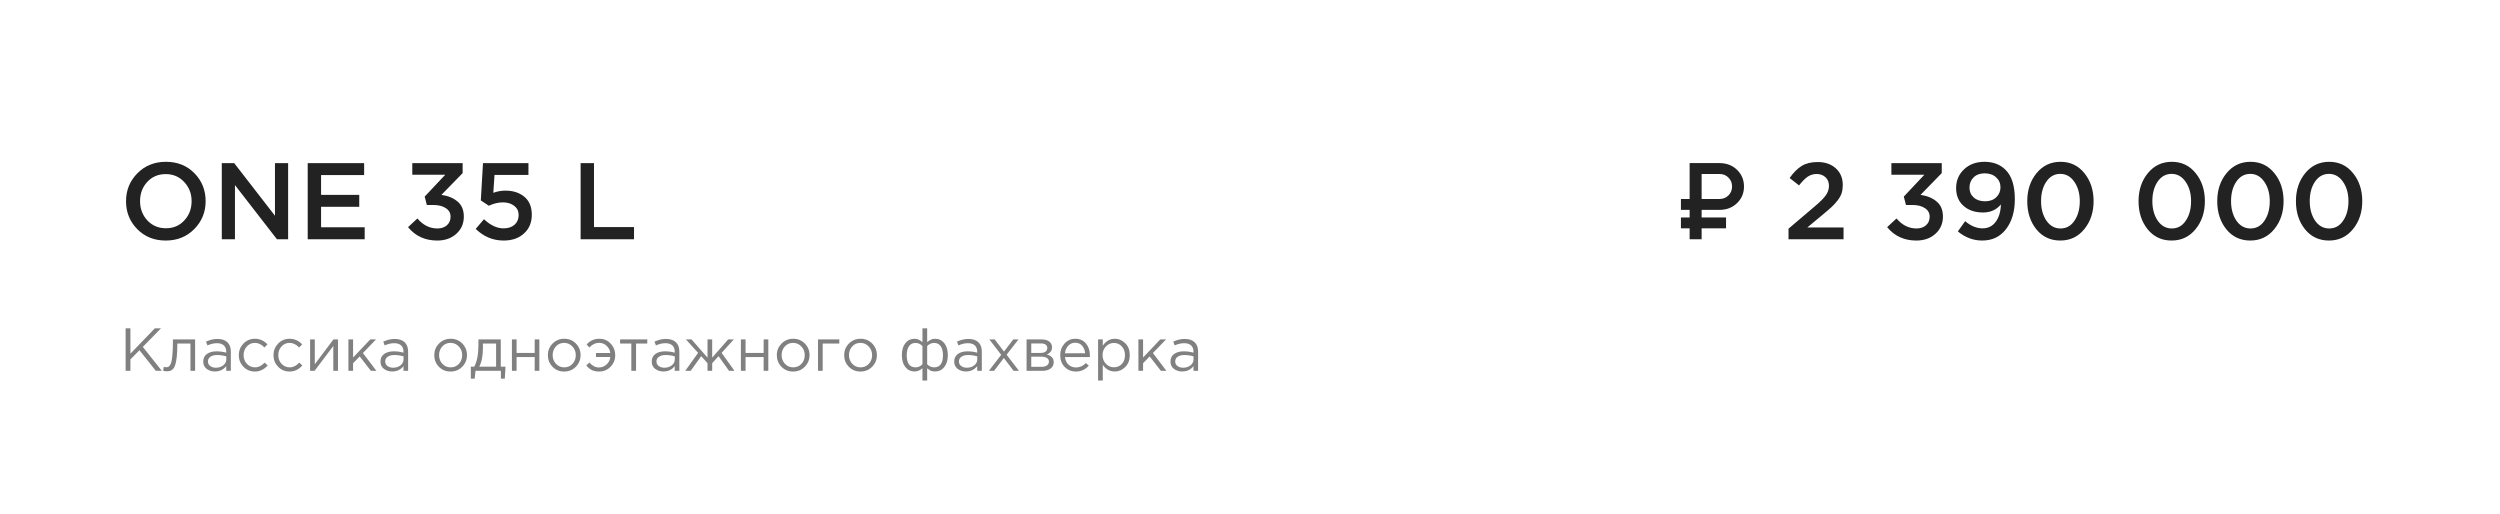 <?xml version="1.0" encoding="UTF-8"?> <svg xmlns="http://www.w3.org/2000/svg" width="209" height="43" viewBox="0 0 209 43" fill="none"> <path d="M16.245 19.145C15.615 19.788 14.818 20.109 13.854 20.109C12.891 20.109 12.097 19.791 11.473 19.154C10.848 18.518 10.536 17.739 10.536 16.818C10.536 15.909 10.851 15.133 11.482 14.491C12.112 13.848 12.909 13.527 13.873 13.527C14.836 13.527 15.63 13.845 16.255 14.482C16.879 15.118 17.191 15.897 17.191 16.818C17.191 17.727 16.876 18.503 16.245 19.145ZM12.318 18.427C12.73 18.864 13.248 19.082 13.873 19.082C14.497 19.082 15.009 18.864 15.409 18.427C15.815 17.991 16.018 17.454 16.018 16.818C16.018 16.188 15.812 15.655 15.4 15.218C14.994 14.776 14.479 14.555 13.854 14.555C13.23 14.555 12.715 14.773 12.309 15.209C11.909 15.646 11.709 16.182 11.709 16.818C11.709 17.448 11.912 17.985 12.318 18.427ZM18.542 20V13.636H19.578L22.987 18.036V13.636H24.087V20H23.151L19.642 15.473V20H18.542ZM25.724 20V13.636H30.442V14.636H26.842V16.291H30.033V17.291H26.842V19H30.488V20H25.724ZM36.549 20.109C35.537 20.109 34.725 19.736 34.112 18.991L34.894 18.264C35.367 18.821 35.925 19.1 36.567 19.1C36.888 19.1 37.152 19.012 37.358 18.836C37.564 18.654 37.667 18.415 37.667 18.118C37.667 17.809 37.534 17.57 37.267 17.4C37.006 17.224 36.652 17.136 36.203 17.136H35.685L35.503 16.436L37.222 14.609H34.467V13.636H38.676V14.473L36.903 16.291C37.461 16.37 37.913 16.558 38.258 16.855C38.603 17.145 38.776 17.561 38.776 18.1C38.776 18.688 38.567 19.17 38.149 19.546C37.737 19.921 37.203 20.109 36.549 20.109ZM42.105 20.109C41.214 20.109 40.435 19.785 39.769 19.136L40.459 18.327C41.005 18.836 41.55 19.091 42.096 19.091C42.478 19.091 42.784 18.991 43.014 18.791C43.244 18.585 43.359 18.312 43.359 17.973C43.359 17.651 43.235 17.397 42.987 17.209C42.744 17.015 42.429 16.918 42.041 16.918C41.659 16.918 41.269 17.012 40.868 17.2L40.196 16.755L40.378 13.636H44.178V14.627H41.341L41.241 16.118C41.575 15.997 41.911 15.936 42.25 15.936C42.899 15.936 43.429 16.109 43.841 16.454C44.253 16.8 44.459 17.3 44.459 17.954C44.459 18.603 44.241 19.124 43.805 19.518C43.375 19.912 42.808 20.109 42.105 20.109ZM48.54 20V13.636H49.658V18.982H53.004V20H48.54Z" fill="#222222"></path> <path d="M142.256 16.635H143.752C144.048 16.635 144.296 16.536 144.498 16.338C144.699 16.137 144.8 15.888 144.8 15.592C144.8 15.293 144.699 15.045 144.498 14.846C144.299 14.645 144.051 14.545 143.752 14.545H142.256V16.635ZM143.752 17.545H142.256V18.18H144.298V19.09H142.256V20H141.253V19.09H140.525V18.18H141.253V17.545H140.525V16.635H141.253V13.635H143.752C144.341 13.635 144.829 13.822 145.217 14.198C145.604 14.574 145.798 15.039 145.798 15.592C145.798 16.143 145.604 16.606 145.217 16.982C144.829 17.357 144.341 17.545 143.752 17.545ZM149.52 20V19.118L151.711 17.255C152.159 16.879 152.468 16.57 152.638 16.327C152.814 16.079 152.901 15.815 152.901 15.536C152.901 15.233 152.805 14.994 152.611 14.818C152.417 14.636 152.171 14.546 151.874 14.546C151.595 14.546 151.344 14.621 151.12 14.773C150.901 14.924 150.662 15.167 150.401 15.5L149.611 14.882C149.938 14.421 150.274 14.085 150.62 13.873C150.971 13.655 151.417 13.546 151.956 13.546C152.58 13.546 153.086 13.721 153.474 14.073C153.862 14.424 154.056 14.888 154.056 15.464C154.056 15.712 154.026 15.936 153.965 16.136C153.905 16.33 153.795 16.53 153.638 16.736C153.486 16.936 153.32 17.121 153.138 17.291C152.962 17.454 152.717 17.667 152.401 17.927L151.092 19.018H154.12V20H149.52ZM160.202 20.109C159.19 20.109 158.378 19.736 157.766 18.991L158.548 18.264C159.02 18.821 159.578 19.1 160.22 19.1C160.542 19.1 160.805 19.012 161.011 18.836C161.217 18.654 161.32 18.415 161.32 18.118C161.32 17.809 161.187 17.57 160.92 17.4C160.66 17.224 160.305 17.136 159.857 17.136H159.339L159.157 16.436L160.875 14.609H158.12V13.636H162.33V14.473L160.557 16.291C161.114 16.37 161.566 16.558 161.911 16.855C162.257 17.145 162.43 17.561 162.43 18.1C162.43 18.688 162.22 19.17 161.802 19.546C161.39 19.921 160.857 20.109 160.202 20.109ZM165.713 20.109C164.967 20.109 164.289 19.855 163.676 19.346L164.286 18.491C164.758 18.891 165.243 19.091 165.74 19.091C166.201 19.091 166.567 18.909 166.84 18.546C167.113 18.176 167.258 17.691 167.276 17.091C166.901 17.539 166.404 17.764 165.786 17.764C165.107 17.764 164.561 17.579 164.149 17.209C163.737 16.839 163.531 16.346 163.531 15.727C163.531 15.097 163.752 14.573 164.195 14.155C164.637 13.736 165.207 13.527 165.904 13.527C166.631 13.527 167.219 13.752 167.667 14.2C168.183 14.715 168.44 15.53 168.44 16.645C168.44 17.682 168.195 18.518 167.704 19.154C167.219 19.791 166.555 20.109 165.713 20.109ZM165.004 16.509C165.24 16.721 165.555 16.827 165.949 16.827C166.343 16.827 166.655 16.715 166.886 16.491C167.122 16.267 167.24 15.991 167.24 15.664C167.24 15.324 167.119 15.046 166.876 14.827C166.634 14.603 166.313 14.491 165.913 14.491C165.525 14.491 165.216 14.606 164.986 14.836C164.761 15.061 164.649 15.345 164.649 15.691C164.649 16.024 164.767 16.297 165.004 16.509ZM172.242 20.109C171.418 20.109 170.751 19.797 170.242 19.173C169.733 18.542 169.479 17.758 169.479 16.818C169.479 15.891 169.736 15.112 170.251 14.482C170.773 13.845 171.442 13.527 172.261 13.527C173.079 13.527 173.742 13.842 174.251 14.473C174.767 15.103 175.024 15.885 175.024 16.818C175.024 17.745 174.764 18.527 174.242 19.164C173.727 19.794 173.061 20.109 172.242 20.109ZM171.079 18.445C171.382 18.882 171.776 19.1 172.261 19.1C172.745 19.1 173.133 18.885 173.424 18.454C173.721 18.018 173.87 17.473 173.87 16.818C173.87 16.176 173.718 15.636 173.415 15.2C173.112 14.758 172.721 14.536 172.242 14.536C171.758 14.536 171.367 14.755 171.07 15.191C170.779 15.621 170.633 16.164 170.633 16.818C170.633 17.461 170.782 18.003 171.079 18.445ZM181.546 20.109C180.722 20.109 180.055 19.797 179.546 19.173C179.037 18.542 178.783 17.758 178.783 16.818C178.783 15.891 179.04 15.112 179.555 14.482C180.077 13.845 180.746 13.527 181.565 13.527C182.383 13.527 183.046 13.842 183.555 14.473C184.071 15.103 184.328 15.885 184.328 16.818C184.328 17.745 184.068 18.527 183.546 19.164C183.031 19.794 182.365 20.109 181.546 20.109ZM180.383 18.445C180.686 18.882 181.08 19.1 181.565 19.1C182.049 19.1 182.437 18.885 182.728 18.454C183.025 18.018 183.174 17.473 183.174 16.818C183.174 16.176 183.022 15.636 182.719 15.2C182.416 14.758 182.025 14.536 181.546 14.536C181.062 14.536 180.671 14.755 180.374 15.191C180.083 15.621 179.937 16.164 179.937 16.818C179.937 17.461 180.086 18.003 180.383 18.445ZM188.125 20.109C187.301 20.109 186.634 19.797 186.125 19.173C185.616 18.542 185.361 17.758 185.361 16.818C185.361 15.891 185.619 15.112 186.134 14.482C186.655 13.845 187.325 13.527 188.143 13.527C188.961 13.527 189.625 13.842 190.134 14.473C190.649 15.103 190.907 15.885 190.907 16.818C190.907 17.745 190.646 18.527 190.125 19.164C189.61 19.794 188.943 20.109 188.125 20.109ZM186.961 18.445C187.264 18.882 187.658 19.1 188.143 19.1C188.628 19.1 189.016 18.885 189.307 18.454C189.604 18.018 189.752 17.473 189.752 16.818C189.752 16.176 189.601 15.636 189.298 15.2C188.995 14.758 188.604 14.536 188.125 14.536C187.64 14.536 187.249 14.755 186.952 15.191C186.661 15.621 186.516 16.164 186.516 16.818C186.516 17.461 186.664 18.003 186.961 18.445ZM194.703 20.109C193.879 20.109 193.212 19.797 192.703 19.173C192.194 18.542 191.94 17.758 191.94 16.818C191.94 15.891 192.197 15.112 192.712 14.482C193.234 13.845 193.903 13.527 194.722 13.527C195.54 13.527 196.203 13.842 196.712 14.473C197.228 15.103 197.485 15.885 197.485 16.818C197.485 17.745 197.225 18.527 196.703 19.164C196.188 19.794 195.522 20.109 194.703 20.109ZM193.54 18.445C193.843 18.882 194.237 19.1 194.722 19.1C195.206 19.1 195.594 18.885 195.885 18.454C196.182 18.018 196.331 17.473 196.331 16.818C196.331 16.176 196.179 15.636 195.876 15.2C195.573 14.758 195.182 14.536 194.703 14.536C194.218 14.536 193.828 14.755 193.531 15.191C193.24 15.621 193.094 16.164 193.094 16.818C193.094 17.461 193.243 18.003 193.54 18.445Z" fill="#222222"></path> <path d="M10.502 31V27.447H10.903V29.569L12.944 27.447H13.461L11.939 29L13.527 31H13.025L11.66 29.279L10.903 30.046V31H10.502ZM13.957 31.041C13.856 31.041 13.751 31.027 13.643 31L13.688 30.665C13.766 30.689 13.829 30.701 13.876 30.701C13.951 30.701 14.012 30.692 14.059 30.675C14.106 30.655 14.157 30.606 14.211 30.528C14.269 30.447 14.313 30.333 14.343 30.188C14.374 30.043 14.399 29.836 14.419 29.569C14.443 29.302 14.455 28.977 14.455 28.594V28.376H16.312V31H15.922V28.721H14.825V28.782C14.825 29.181 14.81 29.521 14.78 29.802C14.749 30.083 14.71 30.303 14.663 30.462C14.619 30.621 14.556 30.744 14.475 30.832C14.394 30.921 14.314 30.976 14.237 31C14.162 31.027 14.069 31.041 13.957 31.041ZM17.969 31.056C17.701 31.056 17.471 30.983 17.278 30.838C17.085 30.692 16.989 30.489 16.989 30.229C16.989 29.954 17.091 29.743 17.294 29.594C17.497 29.445 17.769 29.371 18.111 29.371C18.381 29.371 18.649 29.408 18.913 29.483V29.401C18.913 29.171 18.845 28.995 18.71 28.873C18.574 28.752 18.383 28.691 18.136 28.691C17.879 28.691 17.613 28.753 17.339 28.878L17.223 28.559C17.547 28.41 17.865 28.335 18.177 28.335C18.549 28.335 18.831 28.432 19.024 28.625C19.207 28.808 19.298 29.065 19.298 29.396V31H18.913V30.609C18.679 30.907 18.364 31.056 17.969 31.056ZM18.045 30.741C18.288 30.741 18.495 30.675 18.664 30.543C18.833 30.411 18.918 30.242 18.918 30.036V29.792C18.66 29.718 18.405 29.68 18.151 29.68C17.911 29.68 17.723 29.73 17.588 29.828C17.453 29.922 17.385 30.053 17.385 30.218C17.385 30.377 17.448 30.504 17.573 30.599C17.701 30.694 17.859 30.741 18.045 30.741ZM21.309 31.061C20.93 31.061 20.61 30.927 20.349 30.66C20.092 30.389 19.964 30.066 19.964 29.691C19.964 29.315 20.092 28.994 20.349 28.726C20.61 28.456 20.93 28.32 21.309 28.32C21.715 28.32 22.065 28.476 22.359 28.787L22.111 29.051C21.867 28.794 21.598 28.665 21.304 28.665C21.04 28.665 20.816 28.765 20.634 28.965C20.454 29.161 20.365 29.403 20.365 29.691C20.365 29.975 20.456 30.217 20.639 30.416C20.825 30.613 21.055 30.711 21.329 30.711C21.61 30.711 21.874 30.579 22.121 30.315L22.38 30.553C22.075 30.892 21.718 31.061 21.309 31.061ZM24.208 31.061C23.829 31.061 23.509 30.927 23.249 30.66C22.992 30.389 22.863 30.066 22.863 29.691C22.863 29.315 22.992 28.994 23.249 28.726C23.509 28.456 23.829 28.32 24.208 28.32C24.614 28.32 24.964 28.476 25.259 28.787L25.01 29.051C24.766 28.794 24.497 28.665 24.203 28.665C23.939 28.665 23.716 28.765 23.533 28.965C23.354 29.161 23.264 29.403 23.264 29.691C23.264 29.975 23.355 30.217 23.538 30.416C23.724 30.613 23.954 30.711 24.228 30.711C24.509 30.711 24.773 30.579 25.02 30.315L25.279 30.553C24.974 30.892 24.617 31.061 24.208 31.061ZM25.925 31V28.376H26.316V30.452L27.874 28.376H28.255V31H27.864V28.924L26.301 31H25.925ZM29.127 31V28.376H29.518V29.889L30.954 28.376H31.436L30.34 29.513L31.466 31H31.005L30.071 29.797L29.518 30.366V31H29.127ZM32.788 31.056C32.521 31.056 32.291 30.983 32.098 30.838C31.905 30.692 31.808 30.489 31.808 30.229C31.808 29.954 31.91 29.743 32.113 29.594C32.316 29.445 32.588 29.371 32.93 29.371C33.201 29.371 33.468 29.408 33.732 29.483V29.401C33.732 29.171 33.664 28.995 33.529 28.873C33.394 28.752 33.203 28.691 32.956 28.691C32.698 28.691 32.433 28.753 32.159 28.878L32.042 28.559C32.367 28.41 32.685 28.335 32.996 28.335C33.368 28.335 33.651 28.432 33.844 28.625C34.026 28.808 34.118 29.065 34.118 29.396V31H33.732V30.609C33.499 30.907 33.184 31.056 32.788 31.056ZM32.864 30.741C33.108 30.741 33.314 30.675 33.483 30.543C33.653 30.411 33.737 30.242 33.737 30.036V29.792C33.48 29.718 33.224 29.68 32.971 29.68C32.73 29.68 32.543 29.73 32.407 29.828C32.272 29.922 32.204 30.053 32.204 30.218C32.204 30.377 32.267 30.504 32.392 30.599C32.521 30.694 32.678 30.741 32.864 30.741ZM38.645 30.66C38.381 30.927 38.054 31.061 37.665 31.061C37.276 31.061 36.951 30.927 36.691 30.66C36.433 30.393 36.305 30.07 36.305 29.691C36.305 29.315 36.435 28.994 36.696 28.726C36.959 28.456 37.286 28.32 37.675 28.32C38.064 28.32 38.389 28.454 38.65 28.721C38.91 28.988 39.04 29.312 39.04 29.691C39.04 30.066 38.908 30.389 38.645 30.66ZM37.675 30.711C37.956 30.711 38.186 30.613 38.365 30.416C38.548 30.22 38.639 29.978 38.639 29.691C38.639 29.406 38.545 29.164 38.355 28.965C38.169 28.765 37.939 28.665 37.665 28.665C37.384 28.665 37.154 28.765 36.975 28.965C36.795 29.161 36.706 29.403 36.706 29.691C36.706 29.975 36.799 30.217 36.985 30.416C37.171 30.613 37.401 30.711 37.675 30.711ZM39.362 31.655V30.655H39.647C39.88 30.225 39.997 29.618 39.997 28.833V28.376H41.865V30.655H42.261L42.2 31.655H41.875V31H39.753L39.682 31.655H39.362ZM40.063 30.655H41.474V28.721H40.373V29.087C40.373 29.746 40.269 30.269 40.063 30.655ZM42.796 31V28.376H43.187V29.508H44.7V28.376H45.09V31H44.7V29.853H43.187V31H42.796ZM48.141 30.66C47.877 30.927 47.55 31.061 47.161 31.061C46.772 31.061 46.447 30.927 46.187 30.66C45.93 30.393 45.801 30.07 45.801 29.691C45.801 29.315 45.931 28.994 46.192 28.726C46.456 28.456 46.782 28.32 47.171 28.32C47.56 28.32 47.885 28.454 48.146 28.721C48.406 28.988 48.537 29.312 48.537 29.691C48.537 30.066 48.405 30.389 48.141 30.66ZM47.171 30.711C47.452 30.711 47.682 30.613 47.862 30.416C48.044 30.22 48.136 29.978 48.136 29.691C48.136 29.406 48.041 29.164 47.852 28.965C47.665 28.765 47.435 28.665 47.161 28.665C46.88 28.665 46.65 28.765 46.471 28.965C46.292 29.161 46.202 29.403 46.202 29.691C46.202 29.975 46.295 30.217 46.481 30.416C46.667 30.613 46.897 30.711 47.171 30.711ZM50.087 31.061C49.847 31.061 49.642 31.019 49.473 30.934C49.307 30.849 49.153 30.723 49.011 30.553L49.27 30.31C49.52 30.584 49.784 30.721 50.062 30.721C50.312 30.721 50.529 30.636 50.711 30.467C50.894 30.298 50.999 30.09 51.026 29.843H49.828V29.513H51.021C50.994 29.276 50.891 29.075 50.711 28.909C50.535 28.743 50.326 28.66 50.082 28.66C49.784 28.66 49.514 28.791 49.27 29.051L49.042 28.797C49.326 28.479 49.681 28.32 50.107 28.32C50.486 28.32 50.801 28.456 51.051 28.726C51.305 28.997 51.432 29.322 51.432 29.701C51.432 30.073 51.302 30.393 51.041 30.66C50.781 30.927 50.463 31.061 50.087 31.061ZM52.779 31V28.721H51.84V28.376H54.113V28.721H53.174V31H52.779ZM55.463 31.056C55.196 31.056 54.966 30.983 54.773 30.838C54.58 30.692 54.484 30.489 54.484 30.229C54.484 29.954 54.585 29.743 54.788 29.594C54.991 29.445 55.264 29.371 55.605 29.371C55.876 29.371 56.143 29.408 56.407 29.483V29.401C56.407 29.171 56.34 28.995 56.204 28.873C56.069 28.752 55.878 28.691 55.631 28.691C55.374 28.691 55.108 28.753 54.834 28.878L54.717 28.559C55.042 28.41 55.36 28.335 55.671 28.335C56.044 28.335 56.326 28.432 56.519 28.625C56.702 28.808 56.793 29.065 56.793 29.396V31H56.407V30.609C56.174 30.907 55.859 31.056 55.463 31.056ZM55.539 30.741C55.783 30.741 55.989 30.675 56.159 30.543C56.328 30.411 56.412 30.242 56.412 30.036V29.792C56.155 29.718 55.9 29.68 55.646 29.68C55.406 29.68 55.218 29.73 55.083 29.828C54.947 29.922 54.88 30.053 54.88 30.218C54.88 30.377 54.942 30.504 55.067 30.599C55.196 30.694 55.353 30.741 55.539 30.741ZM57.286 31L58.362 29.498L57.342 28.376H57.814L59.148 29.899V28.376H59.539V29.899L60.874 28.376H61.346L60.326 29.498L61.402 31H60.945L60.072 29.777L59.539 30.36V31H59.148V30.36L58.616 29.777L57.743 31H57.286ZM61.938 31V28.376H62.329V29.508H63.841V28.376H64.232V31H63.841V29.853H62.329V31H61.938ZM67.282 30.66C67.018 30.927 66.692 31.061 66.303 31.061C65.914 31.061 65.589 30.927 65.328 30.66C65.071 30.393 64.942 30.07 64.942 29.691C64.942 29.315 65.073 28.994 65.333 28.726C65.597 28.456 65.924 28.32 66.313 28.32C66.702 28.32 67.027 28.454 67.287 28.721C67.548 28.988 67.678 29.312 67.678 29.691C67.678 30.066 67.546 30.389 67.282 30.66ZM66.313 30.711C66.594 30.711 66.824 30.613 67.003 30.416C67.186 30.22 67.277 29.978 67.277 29.691C67.277 29.406 67.182 29.164 66.993 28.965C66.807 28.765 66.577 28.665 66.303 28.665C66.022 28.665 65.792 28.765 65.612 28.965C65.433 29.161 65.343 29.403 65.343 29.691C65.343 29.975 65.436 30.217 65.623 30.416C65.809 30.613 66.039 30.711 66.313 30.711ZM68.386 31V28.376H70.167V28.721H68.777V31H68.386ZM72.913 30.66C72.649 30.927 72.322 31.061 71.933 31.061C71.544 31.061 71.219 30.927 70.959 30.66C70.701 30.393 70.573 30.07 70.573 29.691C70.573 29.315 70.703 28.994 70.964 28.726C71.228 28.456 71.554 28.32 71.943 28.32C72.332 28.32 72.657 28.454 72.918 28.721C73.178 28.988 73.308 29.312 73.308 29.691C73.308 30.066 73.177 30.389 72.913 30.66ZM71.943 30.711C72.224 30.711 72.454 30.613 72.633 30.416C72.816 30.22 72.907 29.978 72.907 29.691C72.907 29.406 72.813 29.164 72.623 28.965C72.437 28.765 72.207 28.665 71.933 28.665C71.652 28.665 71.422 28.765 71.243 28.965C71.064 29.161 70.974 29.403 70.974 29.691C70.974 29.975 71.067 30.217 71.253 30.416C71.439 30.613 71.669 30.711 71.943 30.711ZM77.116 31.812V30.787C76.907 30.966 76.688 31.056 76.462 31.056C76.144 31.056 75.886 30.934 75.69 30.69C75.494 30.443 75.396 30.107 75.396 29.68C75.396 29.261 75.494 28.929 75.69 28.686C75.886 28.442 76.144 28.32 76.462 28.32C76.688 28.32 76.907 28.415 77.116 28.605V27.447H77.512V28.605C77.722 28.415 77.94 28.32 78.167 28.32C78.488 28.32 78.747 28.444 78.944 28.691C79.14 28.934 79.238 29.268 79.238 29.691C79.238 30.11 79.138 30.443 78.939 30.69C78.742 30.934 78.485 31.056 78.167 31.056C78.022 31.056 77.901 31.034 77.807 30.99C77.715 30.942 77.617 30.875 77.512 30.787V31.812H77.116ZM76.543 30.711C76.763 30.711 76.954 30.624 77.116 30.452V28.929C76.954 28.757 76.763 28.67 76.543 28.67C76.299 28.67 76.115 28.762 75.99 28.945C75.865 29.127 75.802 29.379 75.802 29.701C75.802 30.374 76.049 30.711 76.543 30.711ZM78.091 30.711C78.585 30.711 78.832 30.371 78.832 29.691C78.832 29.372 78.769 29.124 78.644 28.945C78.519 28.762 78.335 28.67 78.091 28.67C77.871 28.67 77.678 28.757 77.512 28.929V30.452C77.678 30.624 77.871 30.711 78.091 30.711ZM80.751 31.056C80.483 31.056 80.253 30.983 80.06 30.838C79.868 30.692 79.771 30.489 79.771 30.229C79.771 29.954 79.873 29.743 80.076 29.594C80.279 29.445 80.551 29.371 80.893 29.371C81.163 29.371 81.431 29.408 81.695 29.483V29.401C81.695 29.171 81.627 28.995 81.492 28.873C81.356 28.752 81.165 28.691 80.918 28.691C80.661 28.691 80.395 28.753 80.121 28.878L80.004 28.559C80.329 28.41 80.647 28.335 80.959 28.335C81.331 28.335 81.613 28.432 81.806 28.625C81.989 28.808 82.08 29.065 82.08 29.396V31H81.695V30.609C81.461 30.907 81.146 31.056 80.751 31.056ZM80.827 30.741C81.07 30.741 81.277 30.675 81.446 30.543C81.615 30.411 81.7 30.242 81.7 30.036V29.792C81.442 29.718 81.187 29.68 80.933 29.68C80.693 29.68 80.505 29.73 80.37 29.828C80.235 29.922 80.167 30.053 80.167 30.218C80.167 30.377 80.23 30.504 80.355 30.599C80.483 30.694 80.641 30.741 80.827 30.741ZM82.669 31L83.7 29.665L82.71 28.376H83.157L83.933 29.391L84.71 28.376H85.146L84.151 29.655L85.187 31H84.735L83.923 29.929L83.106 31H82.669ZM85.822 31V28.376H87.091C87.352 28.376 87.56 28.435 87.716 28.554C87.871 28.672 87.949 28.831 87.949 29.031C87.949 29.312 87.803 29.513 87.513 29.635C87.898 29.74 88.091 29.956 88.091 30.284C88.091 30.504 88.005 30.679 87.832 30.807C87.66 30.936 87.428 31 87.137 31H85.822ZM86.213 30.665H87.086C87.272 30.665 87.419 30.626 87.528 30.548C87.636 30.471 87.69 30.362 87.69 30.224C87.69 30.095 87.633 29.995 87.518 29.924C87.406 29.853 87.245 29.817 87.035 29.817H86.213V30.665ZM86.213 29.503H87.02C87.183 29.503 87.311 29.467 87.406 29.396C87.504 29.322 87.553 29.217 87.553 29.081C87.553 28.97 87.507 28.88 87.416 28.812C87.325 28.745 87.196 28.711 87.03 28.711H86.213V29.503ZM89.943 31.061C89.574 31.061 89.263 30.934 89.009 30.68C88.759 30.423 88.634 30.093 88.634 29.691C88.634 29.308 88.754 28.985 88.994 28.721C89.234 28.454 89.534 28.32 89.892 28.32C90.268 28.32 90.566 28.452 90.786 28.716C91.006 28.98 91.116 29.312 91.116 29.711C91.116 29.762 91.114 29.807 91.111 29.848H89.03C89.057 30.115 89.157 30.328 89.329 30.487C89.505 30.643 89.713 30.721 89.953 30.721C90.268 30.721 90.544 30.597 90.781 30.35L91.024 30.569C90.73 30.897 90.37 31.061 89.943 31.061ZM89.03 29.533H90.72C90.696 29.279 90.612 29.07 90.466 28.904C90.324 28.735 90.129 28.65 89.882 28.65C89.659 28.65 89.468 28.733 89.309 28.899C89.15 29.065 89.057 29.276 89.03 29.533ZM91.8 31.812V28.376H92.191V28.904C92.454 28.515 92.789 28.32 93.195 28.32C93.53 28.32 93.823 28.445 94.073 28.696C94.324 28.943 94.449 29.274 94.449 29.691C94.449 30.1 94.324 30.43 94.073 30.68C93.823 30.931 93.53 31.056 93.195 31.056C92.783 31.056 92.448 30.87 92.191 30.497V31.812H91.8ZM93.124 30.706C93.388 30.706 93.608 30.614 93.784 30.432C93.96 30.245 94.048 29.997 94.048 29.686C94.048 29.384 93.958 29.141 93.779 28.955C93.6 28.765 93.382 28.67 93.124 28.67C92.871 28.67 92.649 28.767 92.46 28.96C92.27 29.153 92.175 29.396 92.175 29.691C92.175 29.985 92.27 30.229 92.46 30.421C92.649 30.611 92.871 30.706 93.124 30.706ZM95.17 31V28.376H95.561V29.889L96.997 28.376H97.479L96.383 29.513L97.51 31H97.048L96.114 29.797L95.561 30.366V31H95.17ZM98.831 31.056C98.564 31.056 98.334 30.983 98.141 30.838C97.948 30.692 97.852 30.489 97.852 30.229C97.852 29.954 97.953 29.743 98.156 29.594C98.359 29.445 98.632 29.371 98.973 29.371C99.244 29.371 99.511 29.408 99.775 29.483V29.401C99.775 29.171 99.708 28.995 99.572 28.873C99.437 28.752 99.246 28.691 98.999 28.691C98.742 28.691 98.476 28.753 98.202 28.878L98.085 28.559C98.41 28.41 98.728 28.335 99.039 28.335C99.412 28.335 99.694 28.432 99.887 28.625C100.07 28.808 100.161 29.065 100.161 29.396V31H99.775V30.609C99.542 30.907 99.227 31.056 98.831 31.056ZM98.907 30.741C99.151 30.741 99.357 30.675 99.527 30.543C99.696 30.411 99.78 30.242 99.78 30.036V29.792C99.523 29.718 99.268 29.68 99.014 29.68C98.774 29.68 98.586 29.73 98.451 29.828C98.315 29.922 98.248 30.053 98.248 30.218C98.248 30.377 98.31 30.504 98.435 30.599C98.564 30.694 98.721 30.741 98.907 30.741Z" fill="#808080"></path> </svg> 